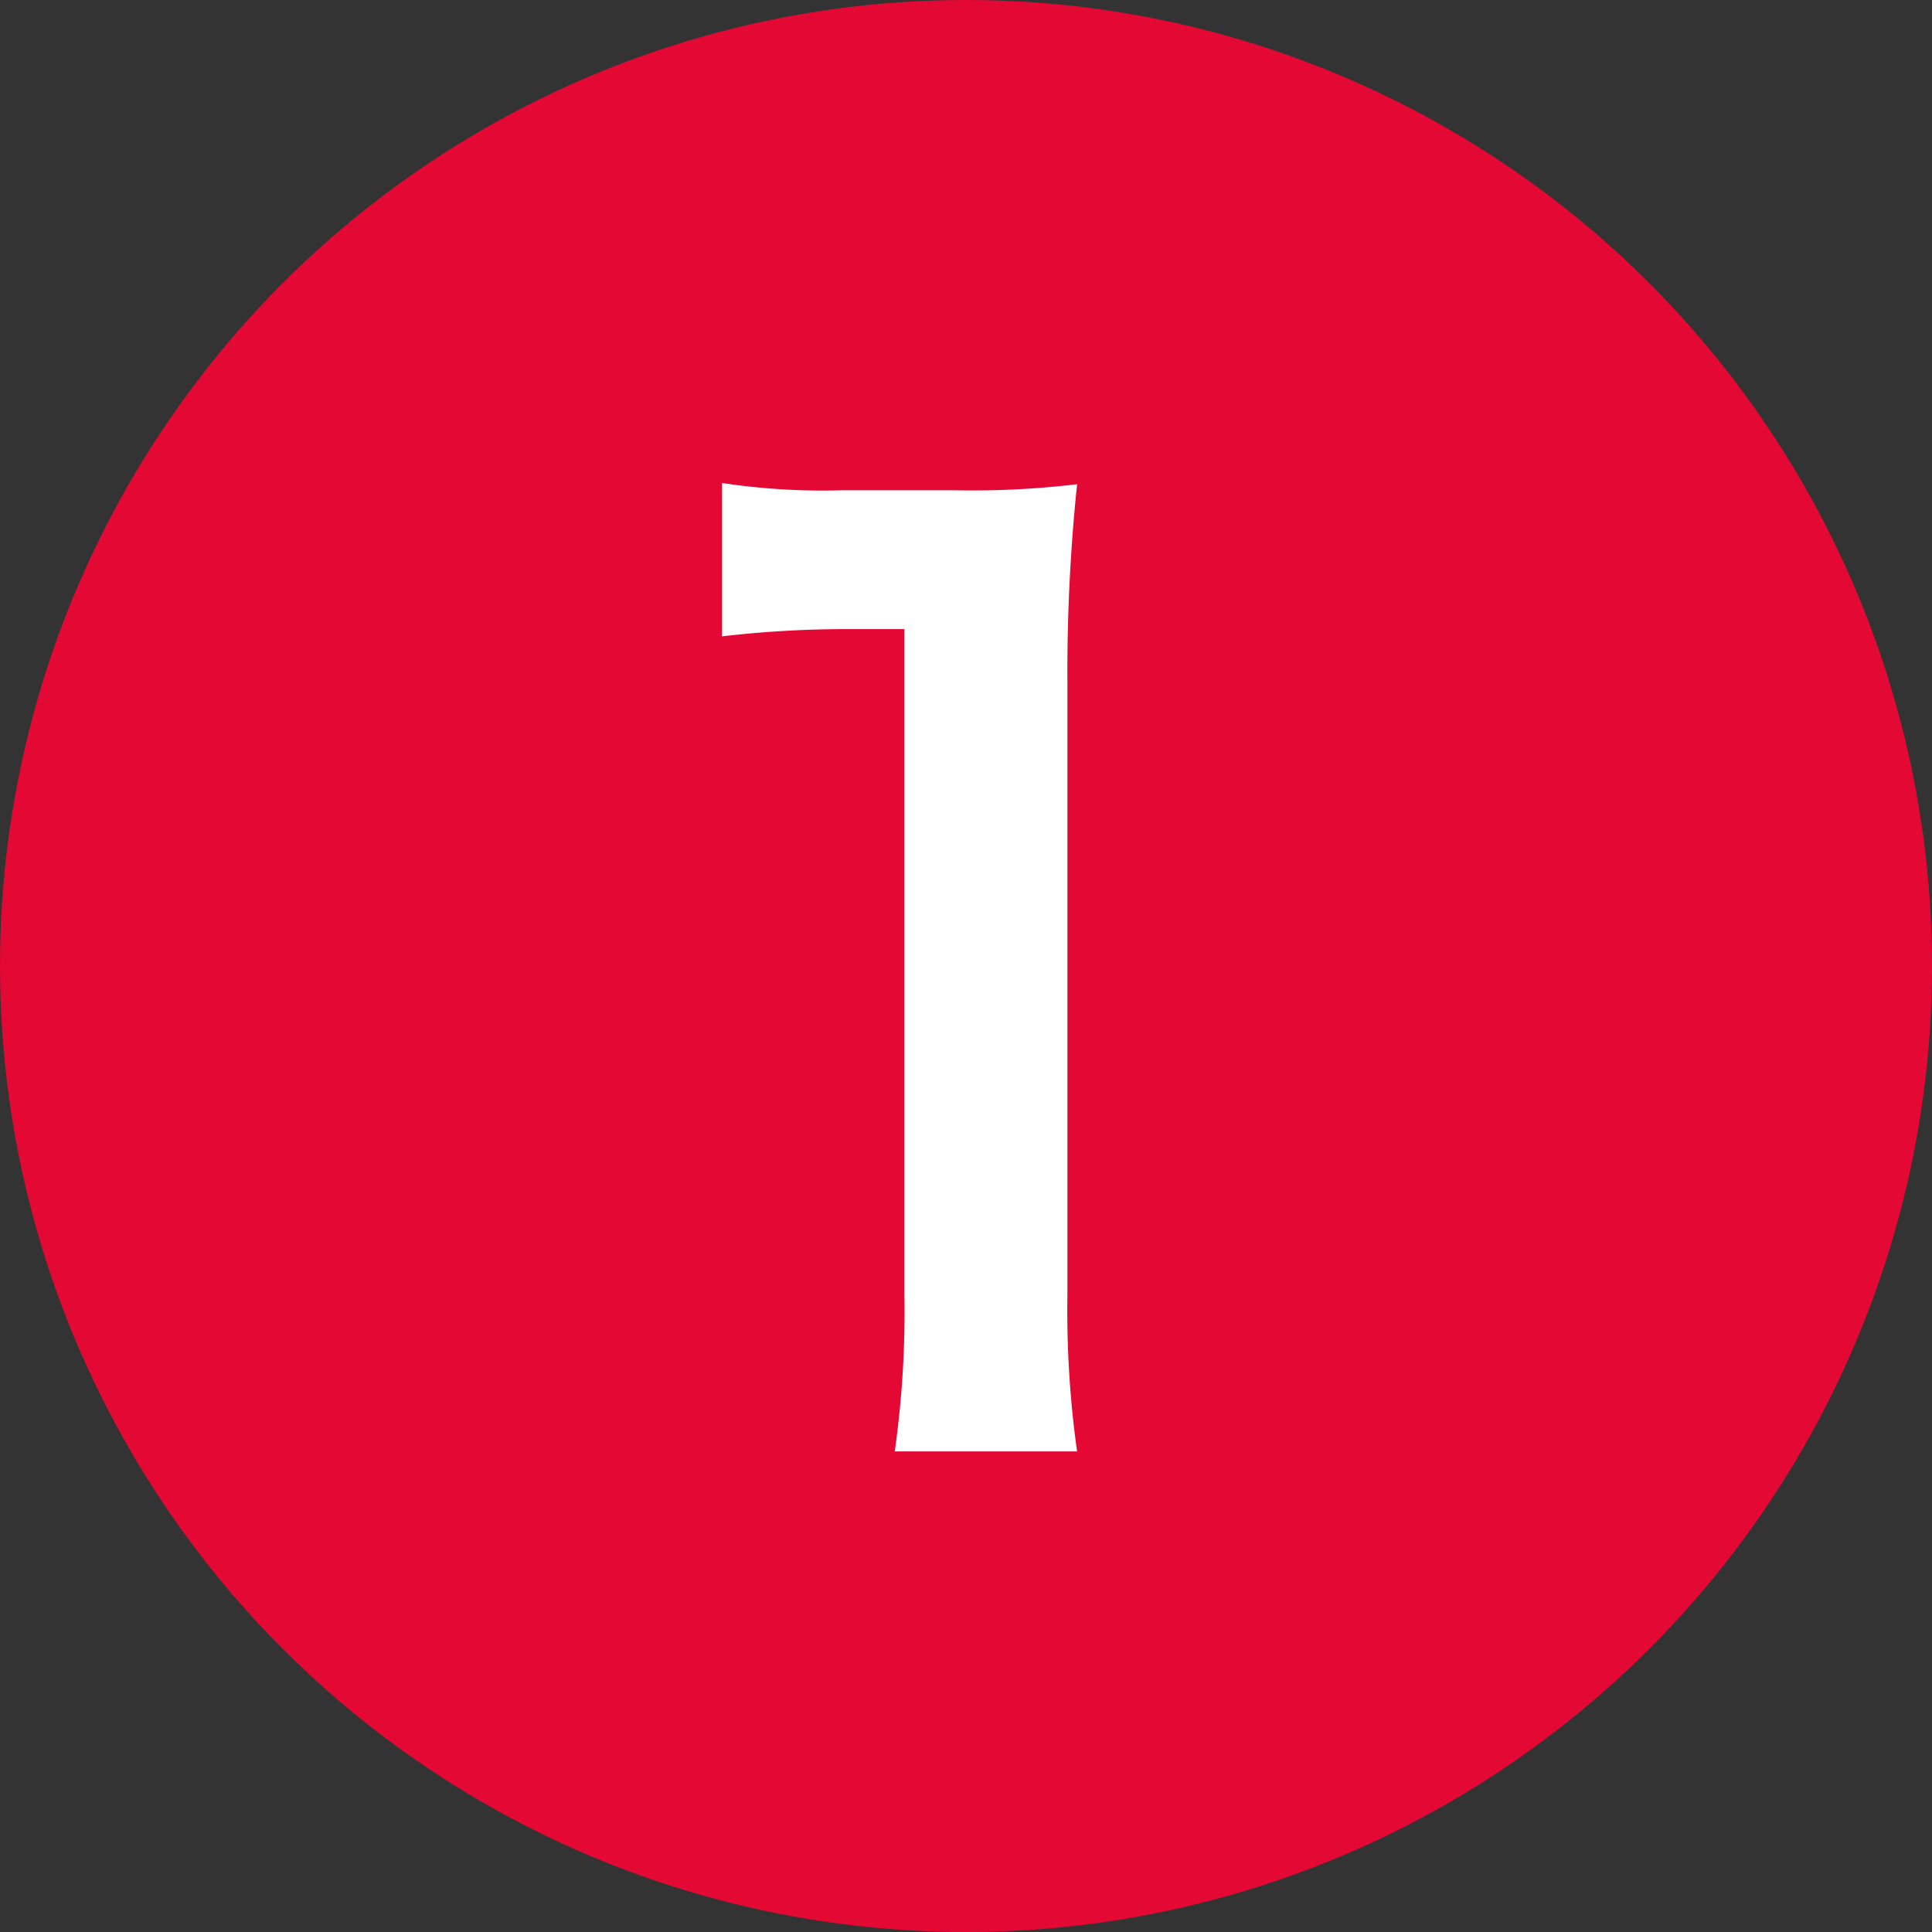 <svg xmlns="http://www.w3.org/2000/svg" width="16" height="16" viewBox="0 0 16 16">
  <rect x="0" y="0" width="16" height="16" fill="#333333" stroke="none"/>
  <g id="Group_70237" data-name="Group 70237" transform="translate(-812 2296)">
    <circle id="Ellipse_336" data-name="Ellipse 336" cx="8" cy="8" r="8" transform="translate(812 -2296)" fill="#e30934"/>
    <path id="Path_149946" data-name="Path 149946" d="M.92.12a8.383,8.383,0,0,1-.08-1.3V-6.24A15.068,15.068,0,0,1,.92-7.89,7.273,7.273,0,0,1-.1-7.84h-.92a5.557,5.557,0,0,1-1-.06v1.27A8.893,8.893,0,0,1-.99-6.69h.48v5.51A8.3,8.3,0,0,1-.59.12Z" transform="translate(820 -2284.1)" fill="#fff"/>
  </g>
</svg>

